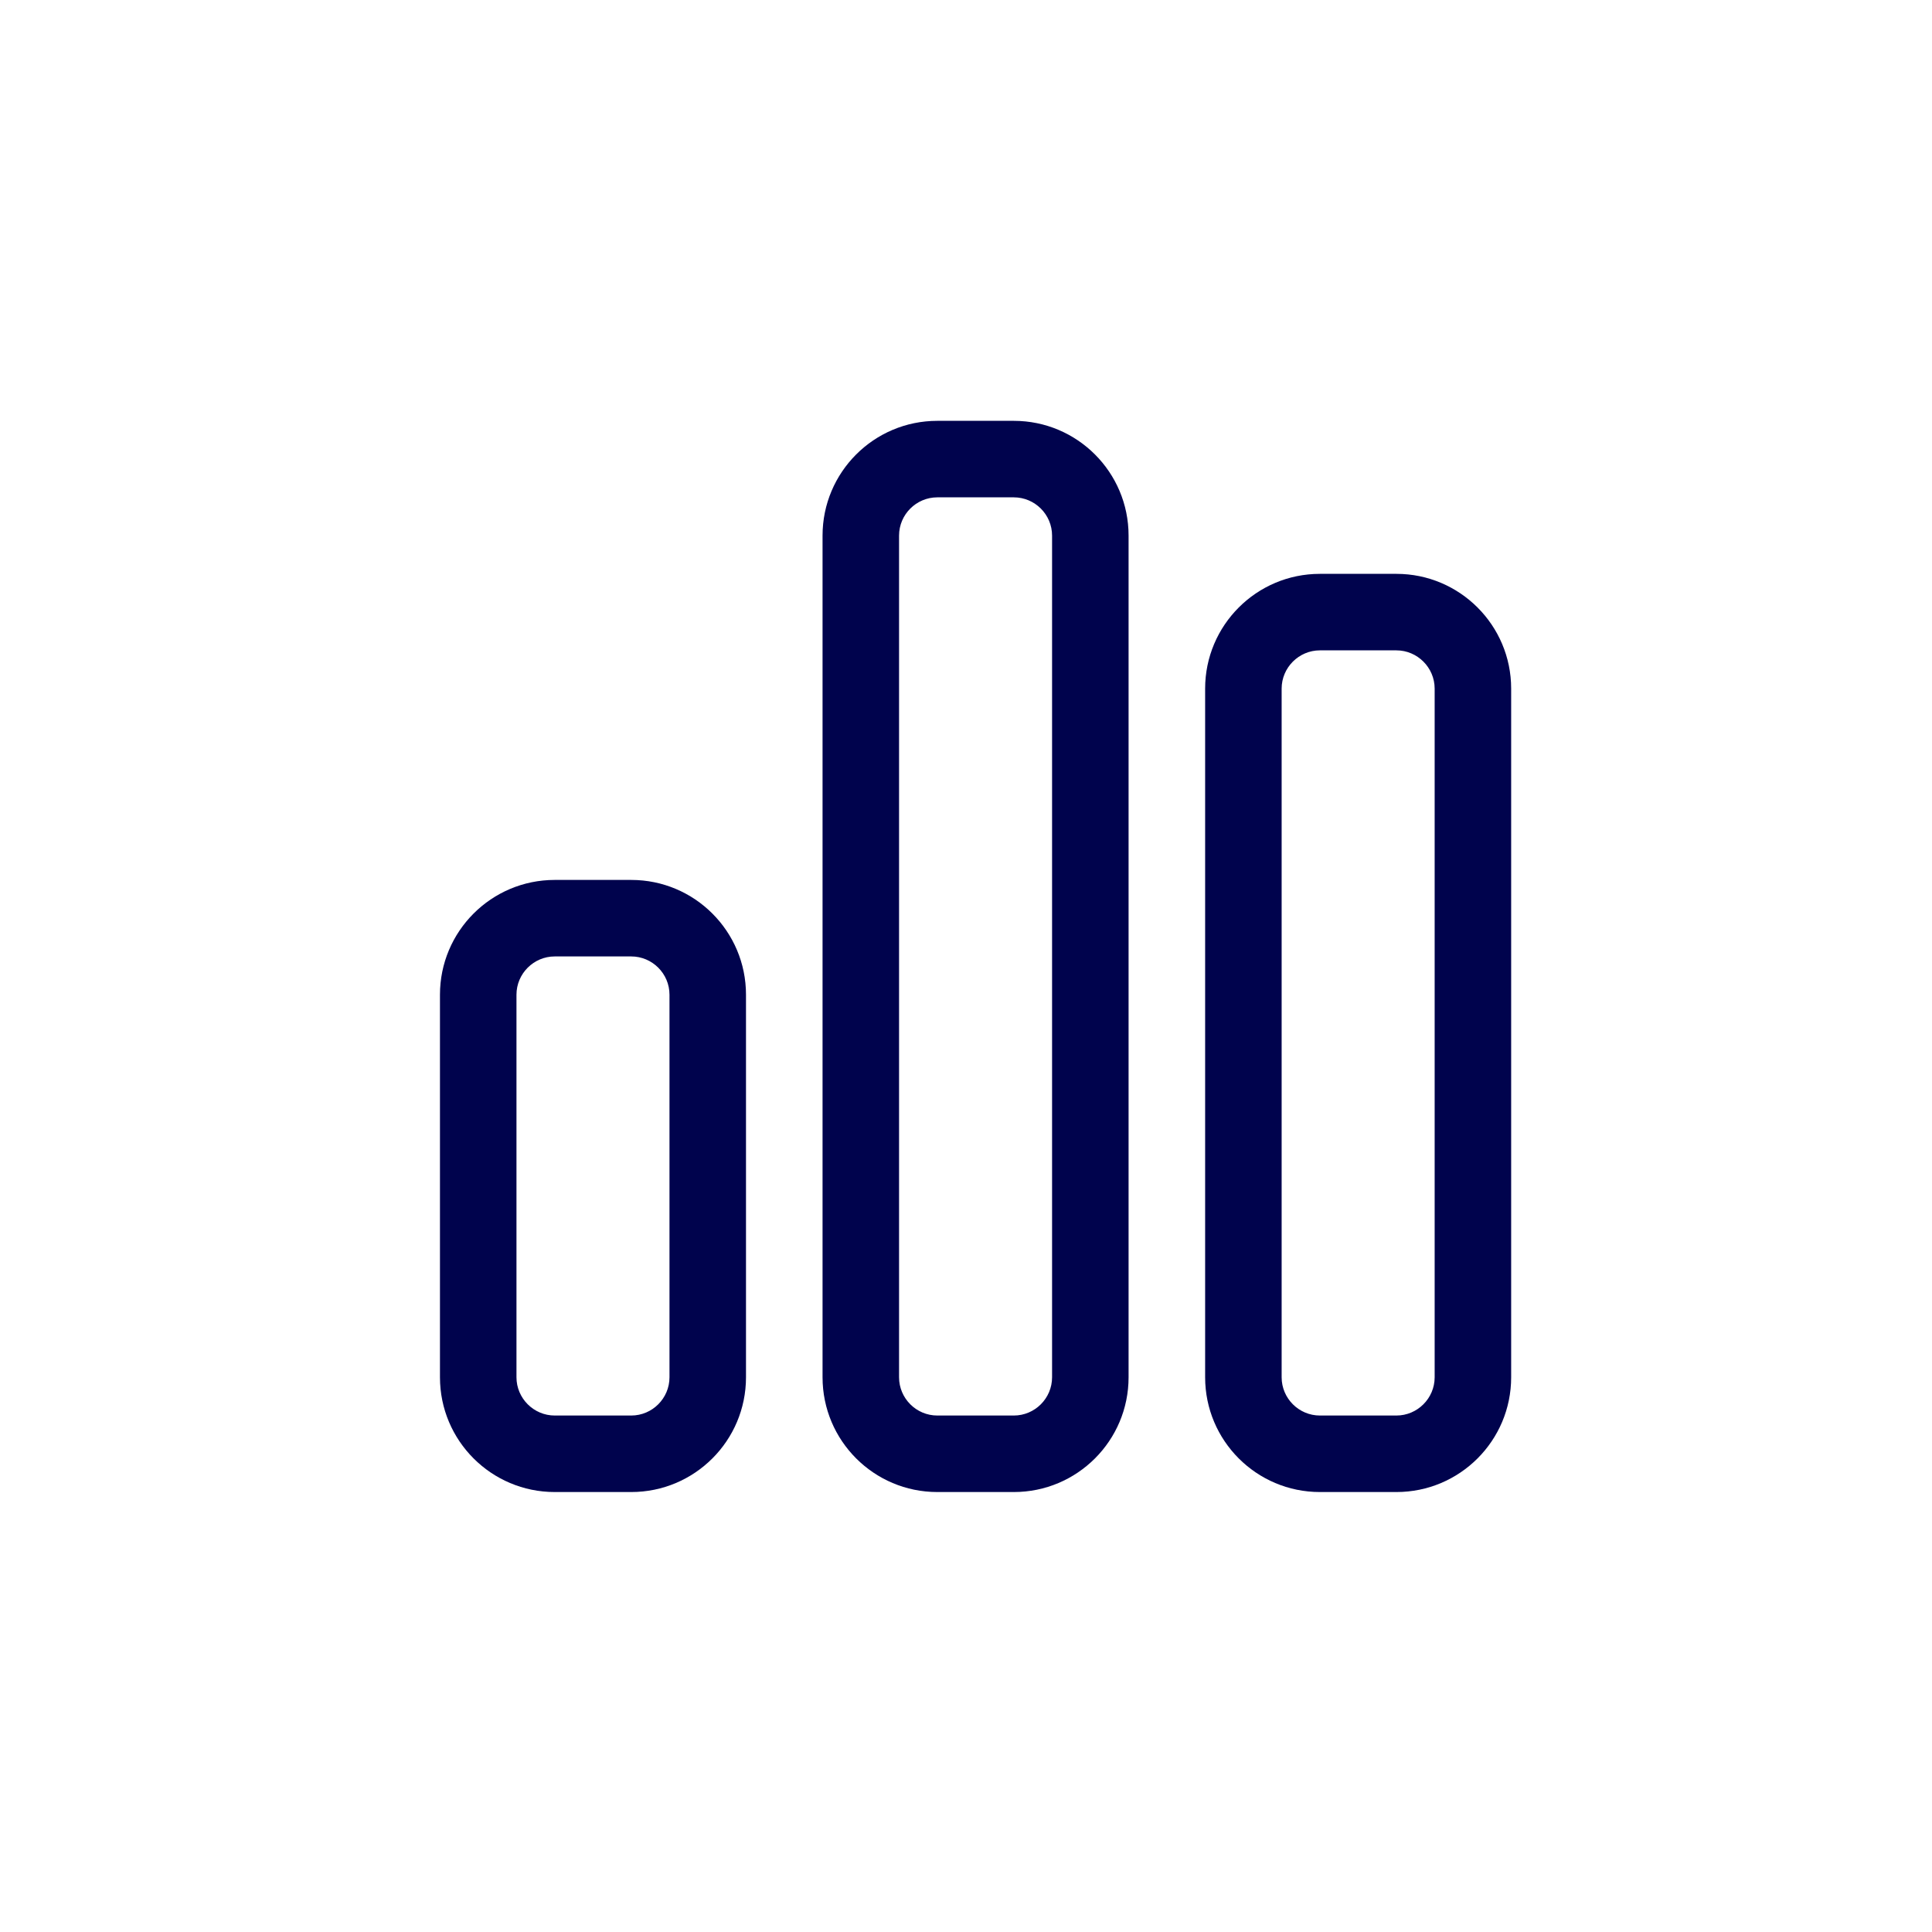 <svg width="40" height="40" viewBox="0 0 40 40" fill="none" xmlns="http://www.w3.org/2000/svg">
<path d="M20.99 10.297C21.426 10.297 21.782 10.653 21.782 11.089V28.515C21.782 28.951 21.426 29.307 20.99 29.307H19.406C18.97 29.307 18.614 28.951 18.614 28.515V11.089C18.614 10.653 18.97 10.297 19.406 10.297H20.99ZM19.406 8.713C18.094 8.713 17.03 9.777 17.03 11.089V28.515C17.03 29.827 18.094 30.891 19.406 30.891H20.99C22.302 30.891 23.366 29.827 23.366 28.515V11.089C23.366 9.777 22.302 8.713 20.99 8.713H19.406ZM13.069 19.802C13.505 19.802 13.861 20.158 13.861 20.594V28.515C13.861 28.951 13.505 29.307 13.069 29.307H11.485C11.05 29.307 10.693 28.951 10.693 28.515V20.594C10.693 20.158 11.05 19.802 11.485 19.802H13.069ZM11.485 18.218C10.173 18.218 9.109 19.282 9.109 20.594V28.515C9.109 29.827 10.173 30.891 11.485 30.891H13.069C14.381 30.891 15.445 29.827 15.445 28.515V20.594C15.445 19.282 14.381 18.218 13.069 18.218H11.485ZM27.327 13.465H28.911C29.346 13.465 29.703 13.822 29.703 14.257V28.515C29.703 28.951 29.346 29.307 28.911 29.307H27.327C26.891 29.307 26.535 28.951 26.535 28.515V14.257C26.535 13.822 26.891 13.465 27.327 13.465ZM24.951 14.257V28.515C24.951 29.827 26.015 30.891 27.327 30.891H28.911C30.223 30.891 31.287 29.827 31.287 28.515V14.257C31.287 12.946 30.223 11.881 28.911 11.881H27.327C26.015 11.881 24.951 12.946 24.951 14.257Z" fill="#00034D"/>
</svg>
